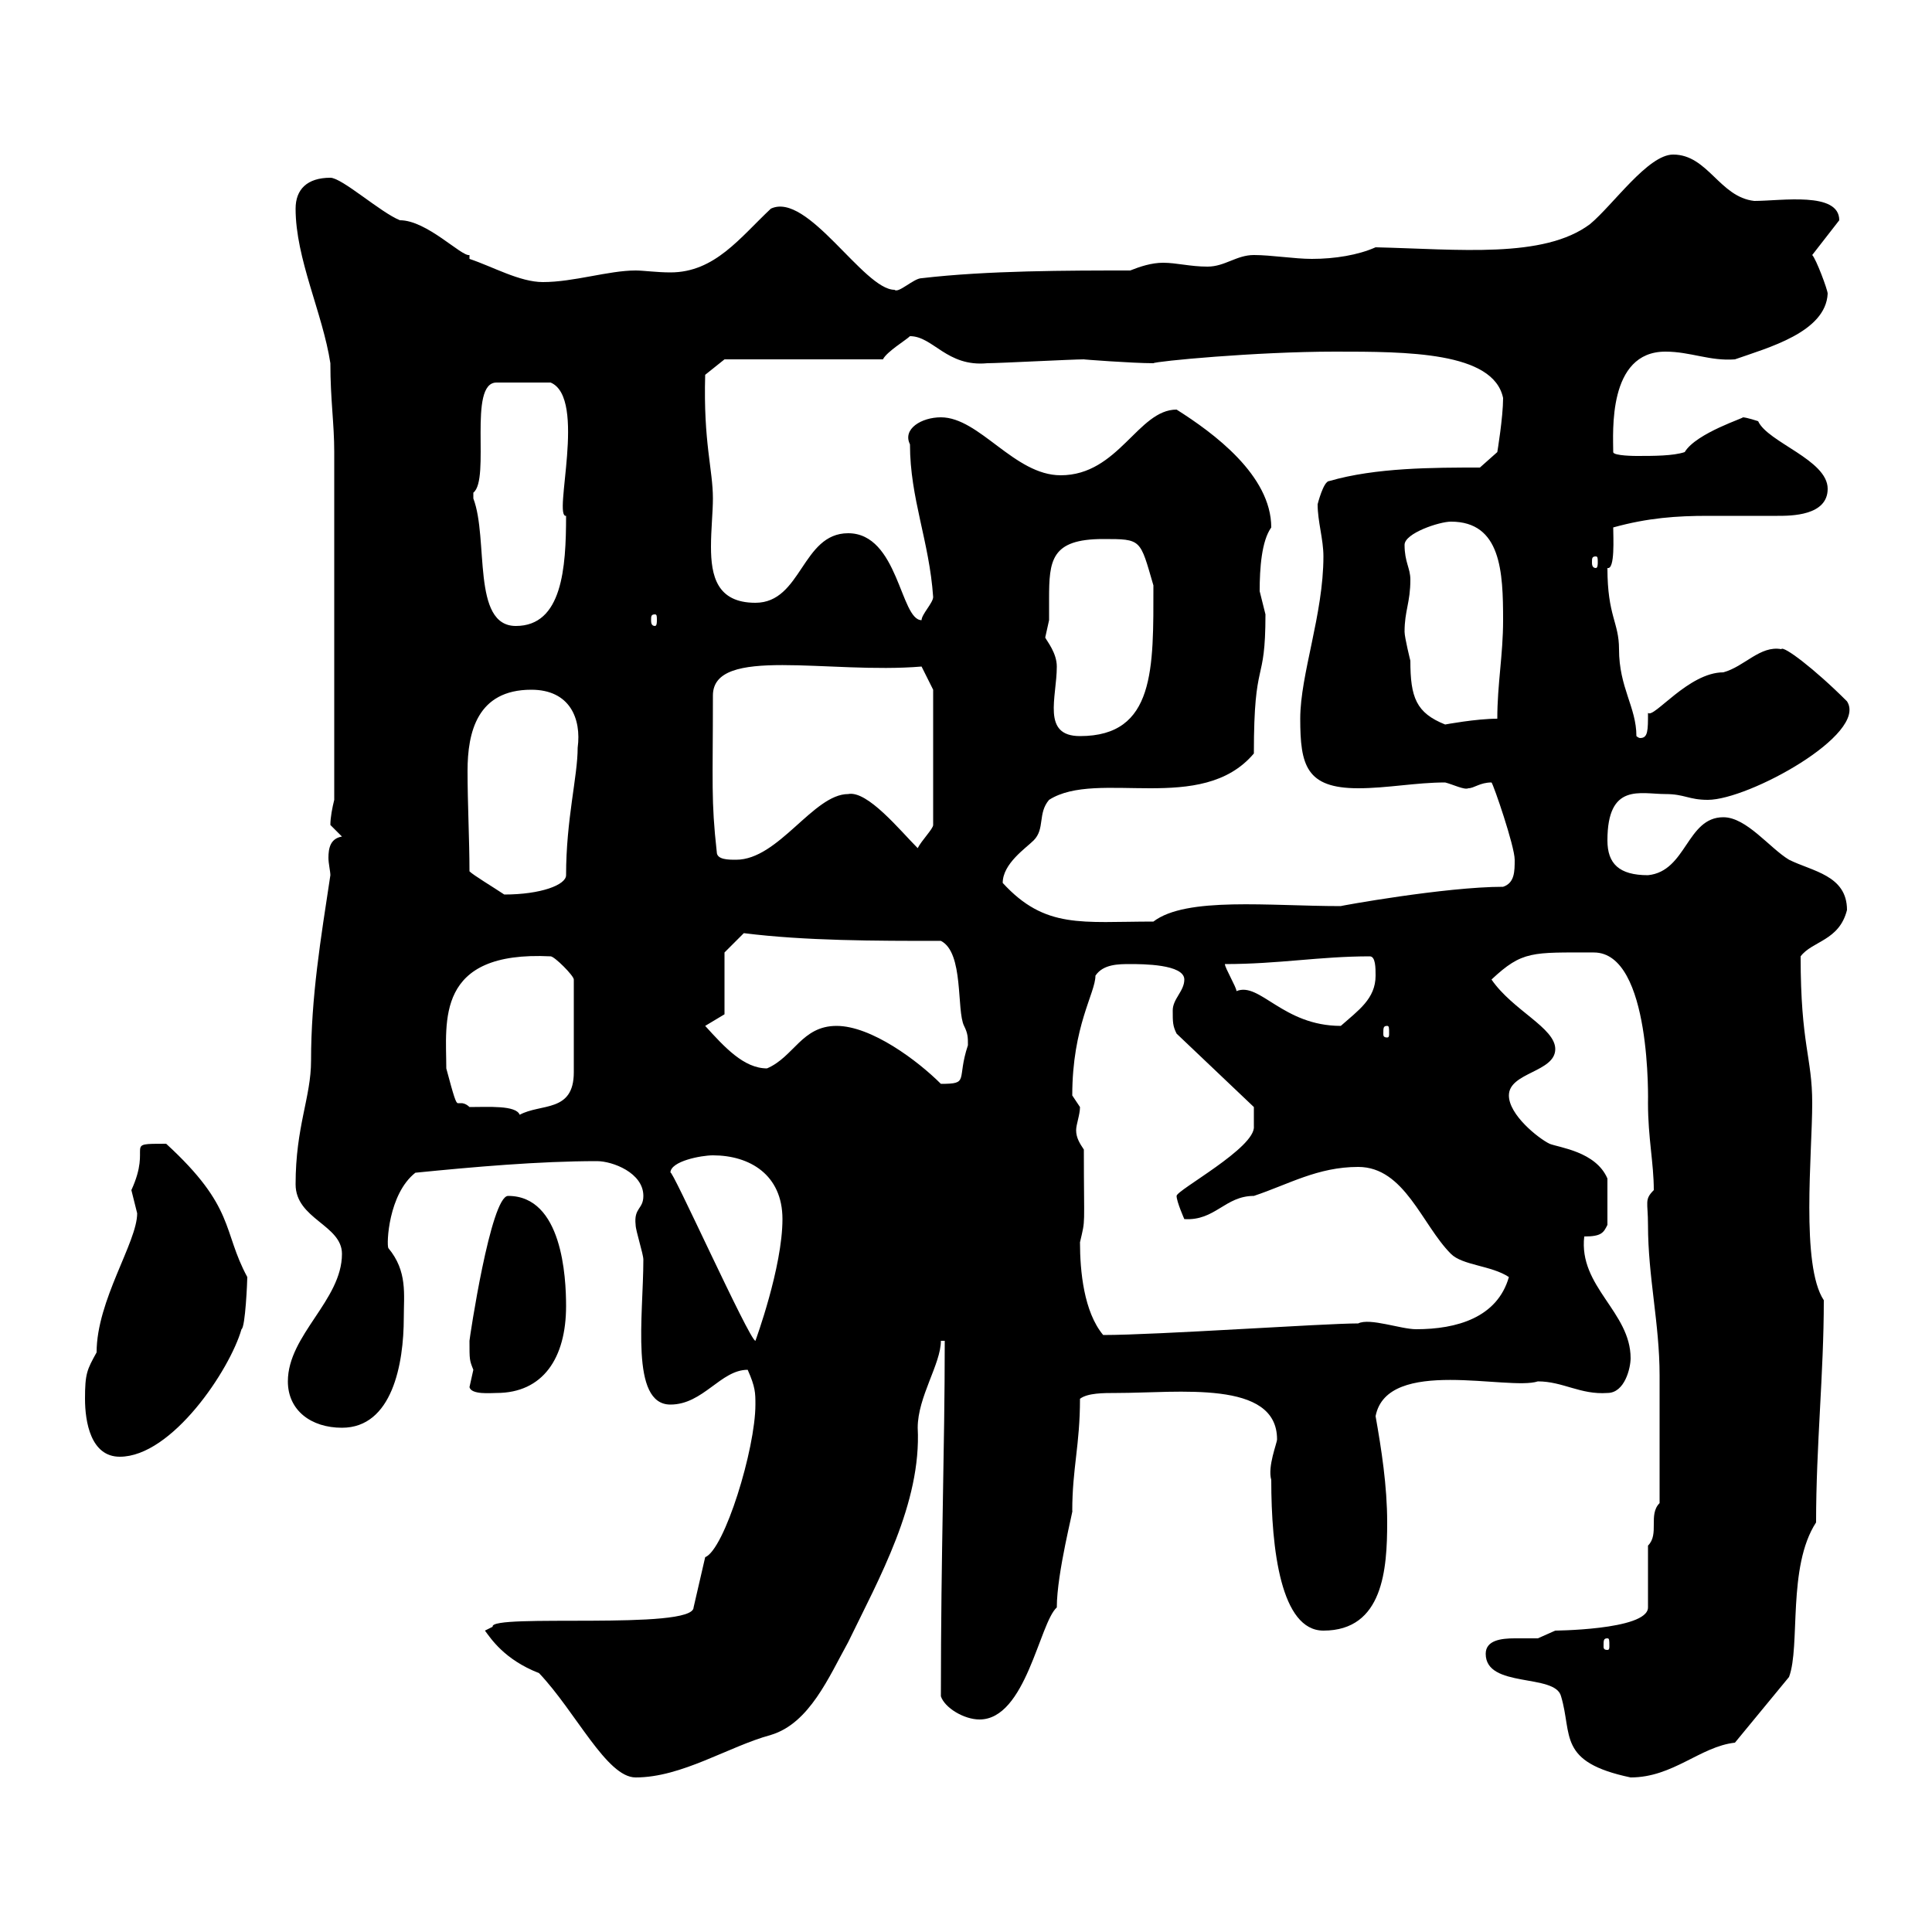 <svg xmlns="http://www.w3.org/2000/svg" xmlns:xlink="http://www.w3.org/1999/xlink" width="300" height="300"><path d="M75.30 253.20C76.20 254.40 78.30 257.70 83.70 259.80C89.40 265.80 94.20 276 98.70 276C105.90 276 113.10 271.20 119.70 269.40C125.70 267.60 128.70 260.40 131.70 255C136.50 245.10 143.10 233.40 142.50 221.70C142.50 216.90 146.10 211.80 146.10 208.20L146.70 208.20C146.70 225.30 146.10 240.60 146.10 263.40C146.70 265.20 149.70 267 152.10 267C159.30 267 161.40 252 164.10 249.60C164.10 244.20 166.80 234 166.50 234.60C166.50 228 167.70 224.40 167.70 217.20C168.90 216.30 171.30 216.30 173.40 216.30C183 216.30 198.30 214.20 198.30 223.50C198.30 224.10 196.80 227.70 197.40 229.80C197.40 240.60 198.90 253.20 205.50 253.20C214.80 253.20 215.40 243.60 215.40 236.40C215.40 230.70 214.50 225 213.60 219.90C215.40 210.60 234.30 216 238.80 214.50C242.70 214.50 245.40 216.60 249.60 216.30C252.30 216.30 253.20 212.40 253.20 210.90C253.20 203.70 245.10 199.80 246 192C248.70 192 249 191.40 249.60 190.20L249.60 183C247.80 178.80 242.10 178.20 240.60 177.60C238.80 176.70 234.30 173.10 234.30 170.10C234.30 166.50 241.50 166.50 241.50 162.90C241.50 159.60 234.90 156.90 231.60 152.10C236.40 147.60 237.90 147.90 247.50 147.90C256.50 147.90 255.90 171.30 255.90 171.30C255.90 176.70 256.80 180.60 256.80 184.80C255.30 186.30 255.90 186.60 255.90 190.20C255.90 198.30 257.70 205.50 257.70 213.60L257.70 233.40C255.90 235.20 257.70 238.20 255.90 240L255.90 249.60C255.90 253.20 240.60 253.20 241.50 253.20C241.50 253.20 238.80 254.40 238.80 254.40C238.20 254.40 236.70 254.40 235.20 254.40C233.10 254.40 230.70 254.70 230.70 256.80C230.70 262.20 241.50 259.80 242.40 263.40C244.20 269.40 241.80 273.60 253.20 276C259.80 276 264 271.20 269.40 270.60L277.80 260.40C279.60 255.60 277.50 243.30 282 236.40C282 224.40 283.20 213.30 283.20 201.90C279.60 196.50 281.40 179.10 281.40 171.30C281.40 164.10 279.60 162.30 279.60 148.50C281.40 146.10 285.60 146.10 286.80 141.30C286.80 135.90 281.40 135.30 277.80 133.50C274.80 131.70 271.20 126.90 267.60 126.90C261.90 126.90 261.90 135.30 255.90 135.90C251.40 135.90 249.60 134.10 249.60 130.50C249.60 121.50 254.70 123.30 258.60 123.30C261.60 123.30 262.20 124.20 265.20 124.20C271.50 124.20 290.10 114 286.80 108.90C281.70 103.80 276.90 100.20 276.60 100.80C273.30 100.20 270.90 103.50 267.60 104.40C262.20 104.40 256.80 111.60 255.90 110.70C255.90 113.40 255.90 114.60 254.70 114.60C254.40 114.60 254.10 114.30 254.10 114.30C254.10 109.80 251.40 106.80 251.40 100.80C251.40 96.60 249.60 95.70 249.60 88.20C250.80 88.50 250.50 83.40 250.50 81.90C255.90 80.40 260.40 80.10 265.20 80.10C268.50 80.10 272.10 80.10 276 80.10C278.10 80.10 283.80 80.10 283.80 75.90C283.80 71.40 274.50 68.70 273 65.40C273 65.40 271.20 64.80 270.60 64.80C271.20 64.80 263.40 67.20 261.60 70.20C259.80 70.80 256.80 70.80 254.10 70.80C254.10 70.80 250.50 70.80 250.50 70.20C250.50 67.20 249.60 54.60 258.60 54.60C262.50 54.60 265.50 56.10 269.40 55.80C274.50 54 283.50 51.60 283.80 45.60C283.80 45 282 40.20 281.40 39.60L285.60 34.20C285.60 29.70 276.60 31.20 272.40 31.20C267 30.60 265.20 24 259.80 24C255.90 24 250.50 31.80 246.90 34.80C239.70 40.20 226.50 38.70 213.60 38.40C210.90 39.60 207.30 40.20 203.70 40.20C201 40.20 197.40 39.60 194.70 39.60C192 39.60 190.20 41.40 187.50 41.40C184.80 41.40 182.70 40.80 180.60 40.80C178.80 40.80 177 41.40 175.50 42C165.90 42 153.30 42 143.10 43.20C141.90 43.20 139.50 45.60 138.90 45C134.10 45 125.40 29.70 119.70 32.40C114.90 36.90 111 42.30 104.10 42.30C102 42.30 99.90 42 98.70 42C94.50 42 89.10 43.80 84.30 43.80C80.70 43.80 76.50 41.40 72.90 40.20L72.90 39.60C71.70 39.90 66.30 34.20 62.10 34.20C59.10 33 53.10 27.60 51.30 27.60C47.70 27.60 45.90 29.40 45.90 32.40C45.90 40.20 50.10 48.60 51.30 56.40C51.30 62.10 51.90 65.70 51.90 70.20L51.90 124.20C51.60 125.40 51.30 126.90 51.30 128.10C51.30 128.10 53.10 129.90 53.10 129.90C51.30 130.20 51 131.70 51 133.20C51 134.10 51.30 135.30 51.30 135.90C49.80 145.80 48.30 154.80 48.30 164.70C48.30 170.40 45.90 174.90 45.90 183.90C45.90 189.30 53.10 190.20 53.10 194.70C53.10 201.90 44.70 207.30 44.70 214.50C44.70 219 48.30 221.70 53.10 221.70C60.90 221.70 62.70 211.80 62.70 204.60C62.70 201 63.30 197.40 60.30 193.80C60 193.20 60.30 185.40 64.50 182.10C73.50 181.20 83.70 180.30 92.70 180.30C95.10 180.30 99.90 182.10 99.90 185.70C99.90 187.80 98.40 187.50 98.70 190.20C98.70 191.10 99.90 194.70 99.90 195.60C99.90 204.30 97.80 218.10 104.10 218.10C109.20 218.10 111.90 212.70 116.10 212.70C117.30 215.40 117.30 216.30 117.30 218.10C117.30 225 112.50 240.60 109.50 241.80L107.70 249.60C107.70 253.20 75.90 250.50 76.50 252.60ZM249.60 254.40C249.90 254.40 249.90 254.70 249.90 255.60C249.90 255.90 249.90 256.20 249.60 256.20C249 256.20 249 255.90 249 255.60C249 254.70 249 254.40 249.60 254.40ZM13.20 217.20C13.20 220.80 14.10 226.20 18.60 226.20C26.70 226.20 35.70 212.70 37.50 206.40C38.10 206.10 38.40 198.90 38.40 198.30C34.50 191.10 36.60 187.50 25.80 177.60C18.90 177.60 23.70 177.60 20.40 184.80C20.40 184.80 21.30 188.40 21.30 188.40C21.30 192.90 15 201.90 15 210C13.50 212.70 13.20 213.30 13.20 217.20ZM72.90 215.40C73.20 216.60 76.20 216.30 77.10 216.30C84.30 216.30 87.90 210.90 87.90 202.80C87.90 198.30 87.30 185.70 78.90 185.70C76.20 185.70 72.90 207.90 72.90 208.20C72.90 211.20 72.90 211.20 73.50 212.70C73.50 212.70 72.90 215.40 72.90 215.40ZM104.10 182.10C104.10 180.30 108.90 179.40 110.70 179.40C116.40 179.40 121.50 182.40 121.50 189.30C121.50 196.80 117.30 208.20 117.30 208.20C116.40 208.20 104.10 180.90 104.10 182.10ZM167.70 192.90C168.60 189 168.30 191.10 168.30 178.50C167.70 177.60 167.10 176.70 167.10 175.50C167.10 174.60 167.70 173.10 167.70 171.90C167.70 171.90 166.50 170.10 166.50 170.10C166.50 159.30 170.10 154.20 170.10 151.50C171.30 149.70 173.70 149.70 175.50 149.70C177.30 149.70 183.90 149.70 183.90 152.10C183.90 153.90 182.10 155.10 182.10 156.90C182.10 158.70 182.10 159.30 182.70 160.50L194.70 171.90L194.70 174.90C195 178.20 182.70 184.80 182.70 185.70C182.70 186.60 183.90 189.30 183.90 189.30C188.70 189.60 190.20 185.70 194.70 185.70C200.10 183.90 204.60 181.20 210.90 181.20C218.10 181.20 220.80 190.20 225.30 194.70C227.10 196.50 231.60 196.50 234.30 198.30C232.50 204.60 226.20 206.40 219.90 206.40C217.50 206.40 212.70 204.60 210.90 205.50C205.50 205.50 179.70 207.30 171.30 207.30C168.30 203.70 167.70 197.40 167.70 192.90ZM72.90 171.90C72.30 171.30 71.70 171.30 71.70 171.30C71.40 171.30 71.10 171.30 71.10 171.30C70.80 171.30 70.50 170.40 69.30 165.90C69.30 158.70 67.50 147.60 85.50 148.50C86.10 148.50 89.10 151.50 89.10 152.10L89.10 166.50C89.10 172.80 84 171.30 80.70 173.10C80.10 171.60 75.90 171.90 72.90 171.90ZM129.90 159.30C124.50 159.30 123.30 164.10 119.10 165.90C115.50 165.90 112.50 162.60 109.50 159.30L112.50 157.50L112.50 147.90L115.50 144.90C125.10 146.10 135.90 146.10 146.10 146.10C149.70 147.90 148.50 156.90 149.70 159.30C150.30 160.50 150.30 161.10 150.30 162.30C148.50 167.70 150.60 168.30 146.10 168.30C142.50 164.70 135.30 159.30 129.90 159.30ZM215.40 159.30C215.70 159.30 215.70 159.60 215.70 160.50C215.70 160.80 215.70 161.10 215.40 161.10C214.80 161.10 214.80 160.80 214.80 160.50C214.80 159.60 214.80 159.30 215.40 159.30ZM190.20 149.70C198.60 149.70 204.90 148.50 212.70 148.50C213.60 148.50 213.60 150.30 213.60 151.50C213.60 155.10 210.90 156.90 208.20 159.30C199.20 159.30 195.60 152.40 192 153.90C192 153.30 190.20 150.30 190.20 149.70ZM155.70 137.10C155.70 134.10 159.30 131.70 160.50 130.50C162.30 128.70 161.10 126.30 162.90 124.20C170.40 119.40 186.60 126.60 194.70 117C194.70 101.70 196.50 106.80 196.50 95.40C196.50 95.40 195.60 91.80 195.60 91.80C195.60 88.20 195.90 84 197.40 81.90C197.40 73.80 188.40 67.20 182.70 63.60C176.70 63.60 173.70 73.80 164.70 73.80C157.50 73.80 152.10 64.80 146.10 64.80C143.10 64.80 140.10 66.60 141.30 69C141.30 77.40 144.30 84 144.90 92.70C144.90 93.60 143.10 95.40 143.10 96.30C139.80 96.30 139.50 82.80 131.70 82.80C124.50 82.80 124.50 93.60 117.30 93.60C111.30 93.60 110.40 89.40 110.40 84.90C110.40 82.20 110.70 79.50 110.70 77.40C110.70 72.90 109.20 68.70 109.50 58.20L112.50 55.80L137.10 55.80C137.70 54.60 140.70 52.80 141.30 52.20C144.90 52.20 147 57 153.30 56.40C155.10 56.40 166.50 55.80 168.30 55.80C168 55.80 175.80 56.40 179.10 56.40C179.40 56.10 195 54.60 207.30 54.60C218.40 54.60 231.90 54.60 233.40 61.80C233.40 64.80 232.50 70.20 232.50 70.20L229.80 72.60C222.60 72.60 213.60 72.60 206.40 74.70C205.50 74.70 204.60 78.30 204.60 78.30C204.60 81 205.50 83.70 205.50 86.40C205.50 95.40 201.90 104.70 201.90 111.60C201.90 118.80 202.80 122.40 210.90 122.40C215.40 122.40 219.90 121.50 224.40 121.50C225.60 121.80 227.40 122.70 228 122.40C228.90 122.40 229.80 121.50 231.60 121.50C231.90 121.80 235.20 131.40 235.20 133.50C235.20 135.30 235.20 137.10 233.40 137.70C224.40 137.70 207.90 140.70 208.20 140.70C197.10 140.70 184.20 139.20 179.10 143.10C168 143.10 162.30 144.30 155.70 137.10ZM72.90 135.30C72.90 130.50 72.60 124.80 72.60 119.70C72.60 113.70 74.10 107.10 82.50 107.10C88.50 107.10 90.30 111.60 89.70 116.10C89.70 120.60 87.90 127.20 87.90 135.90C87.90 137.40 84 138.90 78.30 138.90C76.50 137.70 73.50 135.90 72.90 135.30ZM111.30 132.30C110.40 124.20 110.70 121.80 110.70 108C110.70 100.20 128.70 104.70 143.10 103.50L144.90 107.10L144.90 128.10C144.90 128.70 143.10 130.50 142.50 131.70C139.80 129 134.70 122.70 131.70 123.30C126.30 123.30 120.90 133.50 114.30 133.50C113.10 133.50 111.30 133.50 111.30 132.30ZM162.30 99C162.30 99 162.90 96.30 162.90 96.30C162.90 95.70 162.90 94.20 162.90 93C162.90 87 163.20 83.70 171.30 83.70C177.30 83.70 177 83.70 179.10 90.90C179.10 103.80 179.40 114.30 167.70 114.30C161.70 114.30 164.10 108.30 164.10 103.50C164.10 101.40 162.60 99.60 162.30 99ZM218.10 98.10C218.10 94.80 219 93.60 219 90C219 88.20 218.10 87.30 218.10 84.60C218.10 82.80 223.50 81 225.30 81C233.10 81 233.40 88.80 233.40 96.30C233.40 101.70 232.50 106.20 232.50 111.60C229.20 111.60 224.40 112.50 224.40 112.50C219.90 110.70 219 108.30 219 102.60C219 102.60 218.10 99 218.10 98.10ZM73.50 77.40C73.50 77.40 73.50 76.50 73.50 76.50C76.20 74.40 72.60 59.40 77.10 59.40L85.50 59.40C91.20 61.80 85.80 80.40 87.90 80.10C87.90 88.20 87.30 97.20 80.10 97.20C73.20 97.20 75.90 83.70 73.50 77.40ZM101.70 95.40C102 95.40 102 95.70 102 96.30C102 96.60 102 97.20 101.70 97.20C101.10 97.20 101.10 96.60 101.10 96.30C101.10 95.70 101.10 95.40 101.70 95.40ZM247.80 86.40C248.10 86.40 248.10 86.70 248.10 87.30C248.10 87.60 248.10 88.20 247.80 88.20C247.20 88.20 247.20 87.60 247.20 87.30C247.20 86.70 247.20 86.40 247.80 86.40Z"/></svg>